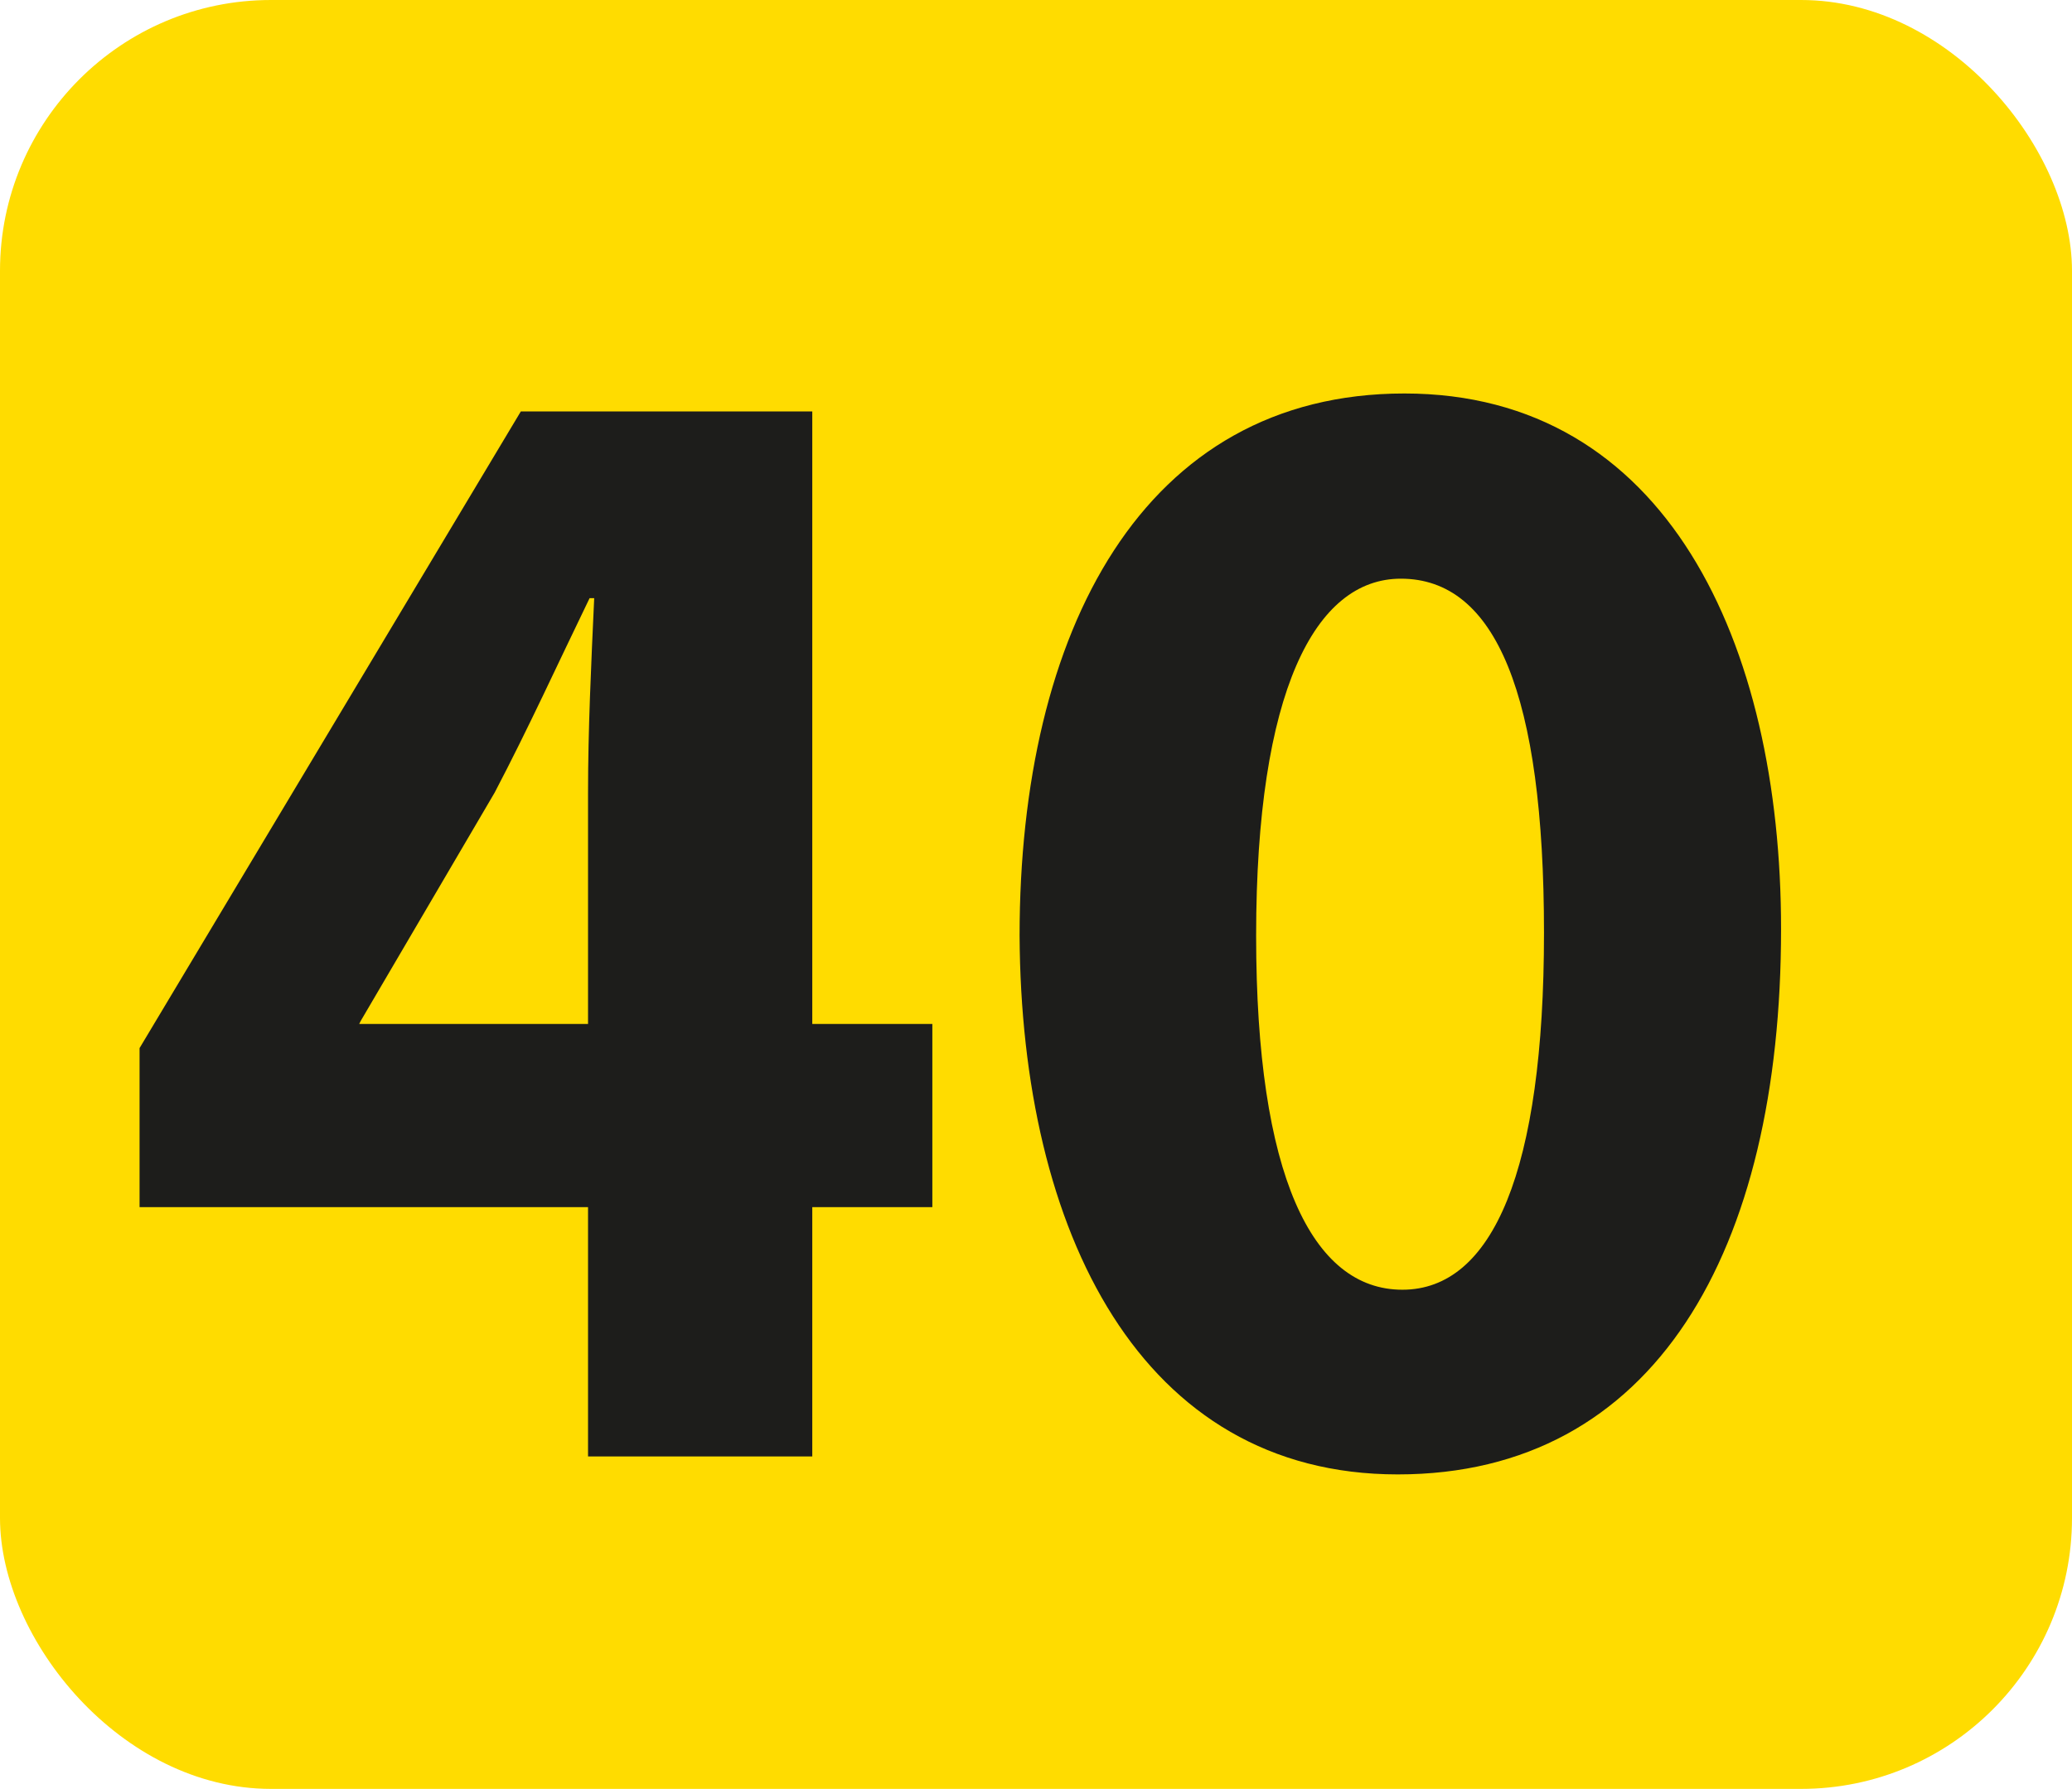 <?xml version="1.0" encoding="UTF-8"?><svg id="Calque_1" xmlns="http://www.w3.org/2000/svg" viewBox="0 0 40.38 34.87"><defs><style>.cls-1{fill:#1d1d1b;}.cls-2{fill:#ffdc00;}</style></defs><rect class="cls-2" y="0" width="40.38" height="34.87" rx="5.28" ry="5.28"/><path class="cls-1" d="M11.46,28.39v-4.86H2.72v-3.1l7.43-12.41h5.68v11.94h2.34v3.57h-2.34v4.86h-4.37ZM11.46,19.96v-4.51c0-1.22.06-2.48.12-3.79h-.09c-.64,1.32-1.18,2.51-1.85,3.79l-2.61,4.45-.03.06h4.46Z"/><path class="cls-1" d="M34.71,18.11c0,6.27-2.46,10.63-7.47,10.63s-7.34-4.73-7.37-10.5c0-5.93,2.4-10.57,7.5-10.57s7.34,4.86,7.34,10.44ZM24.48,18.24c0,4.67,1.09,6.9,2.85,6.9s2.76-2.32,2.76-6.96-.94-6.9-2.79-6.9c-1.67,0-2.82,2.19-2.82,6.96Z"/></svg>